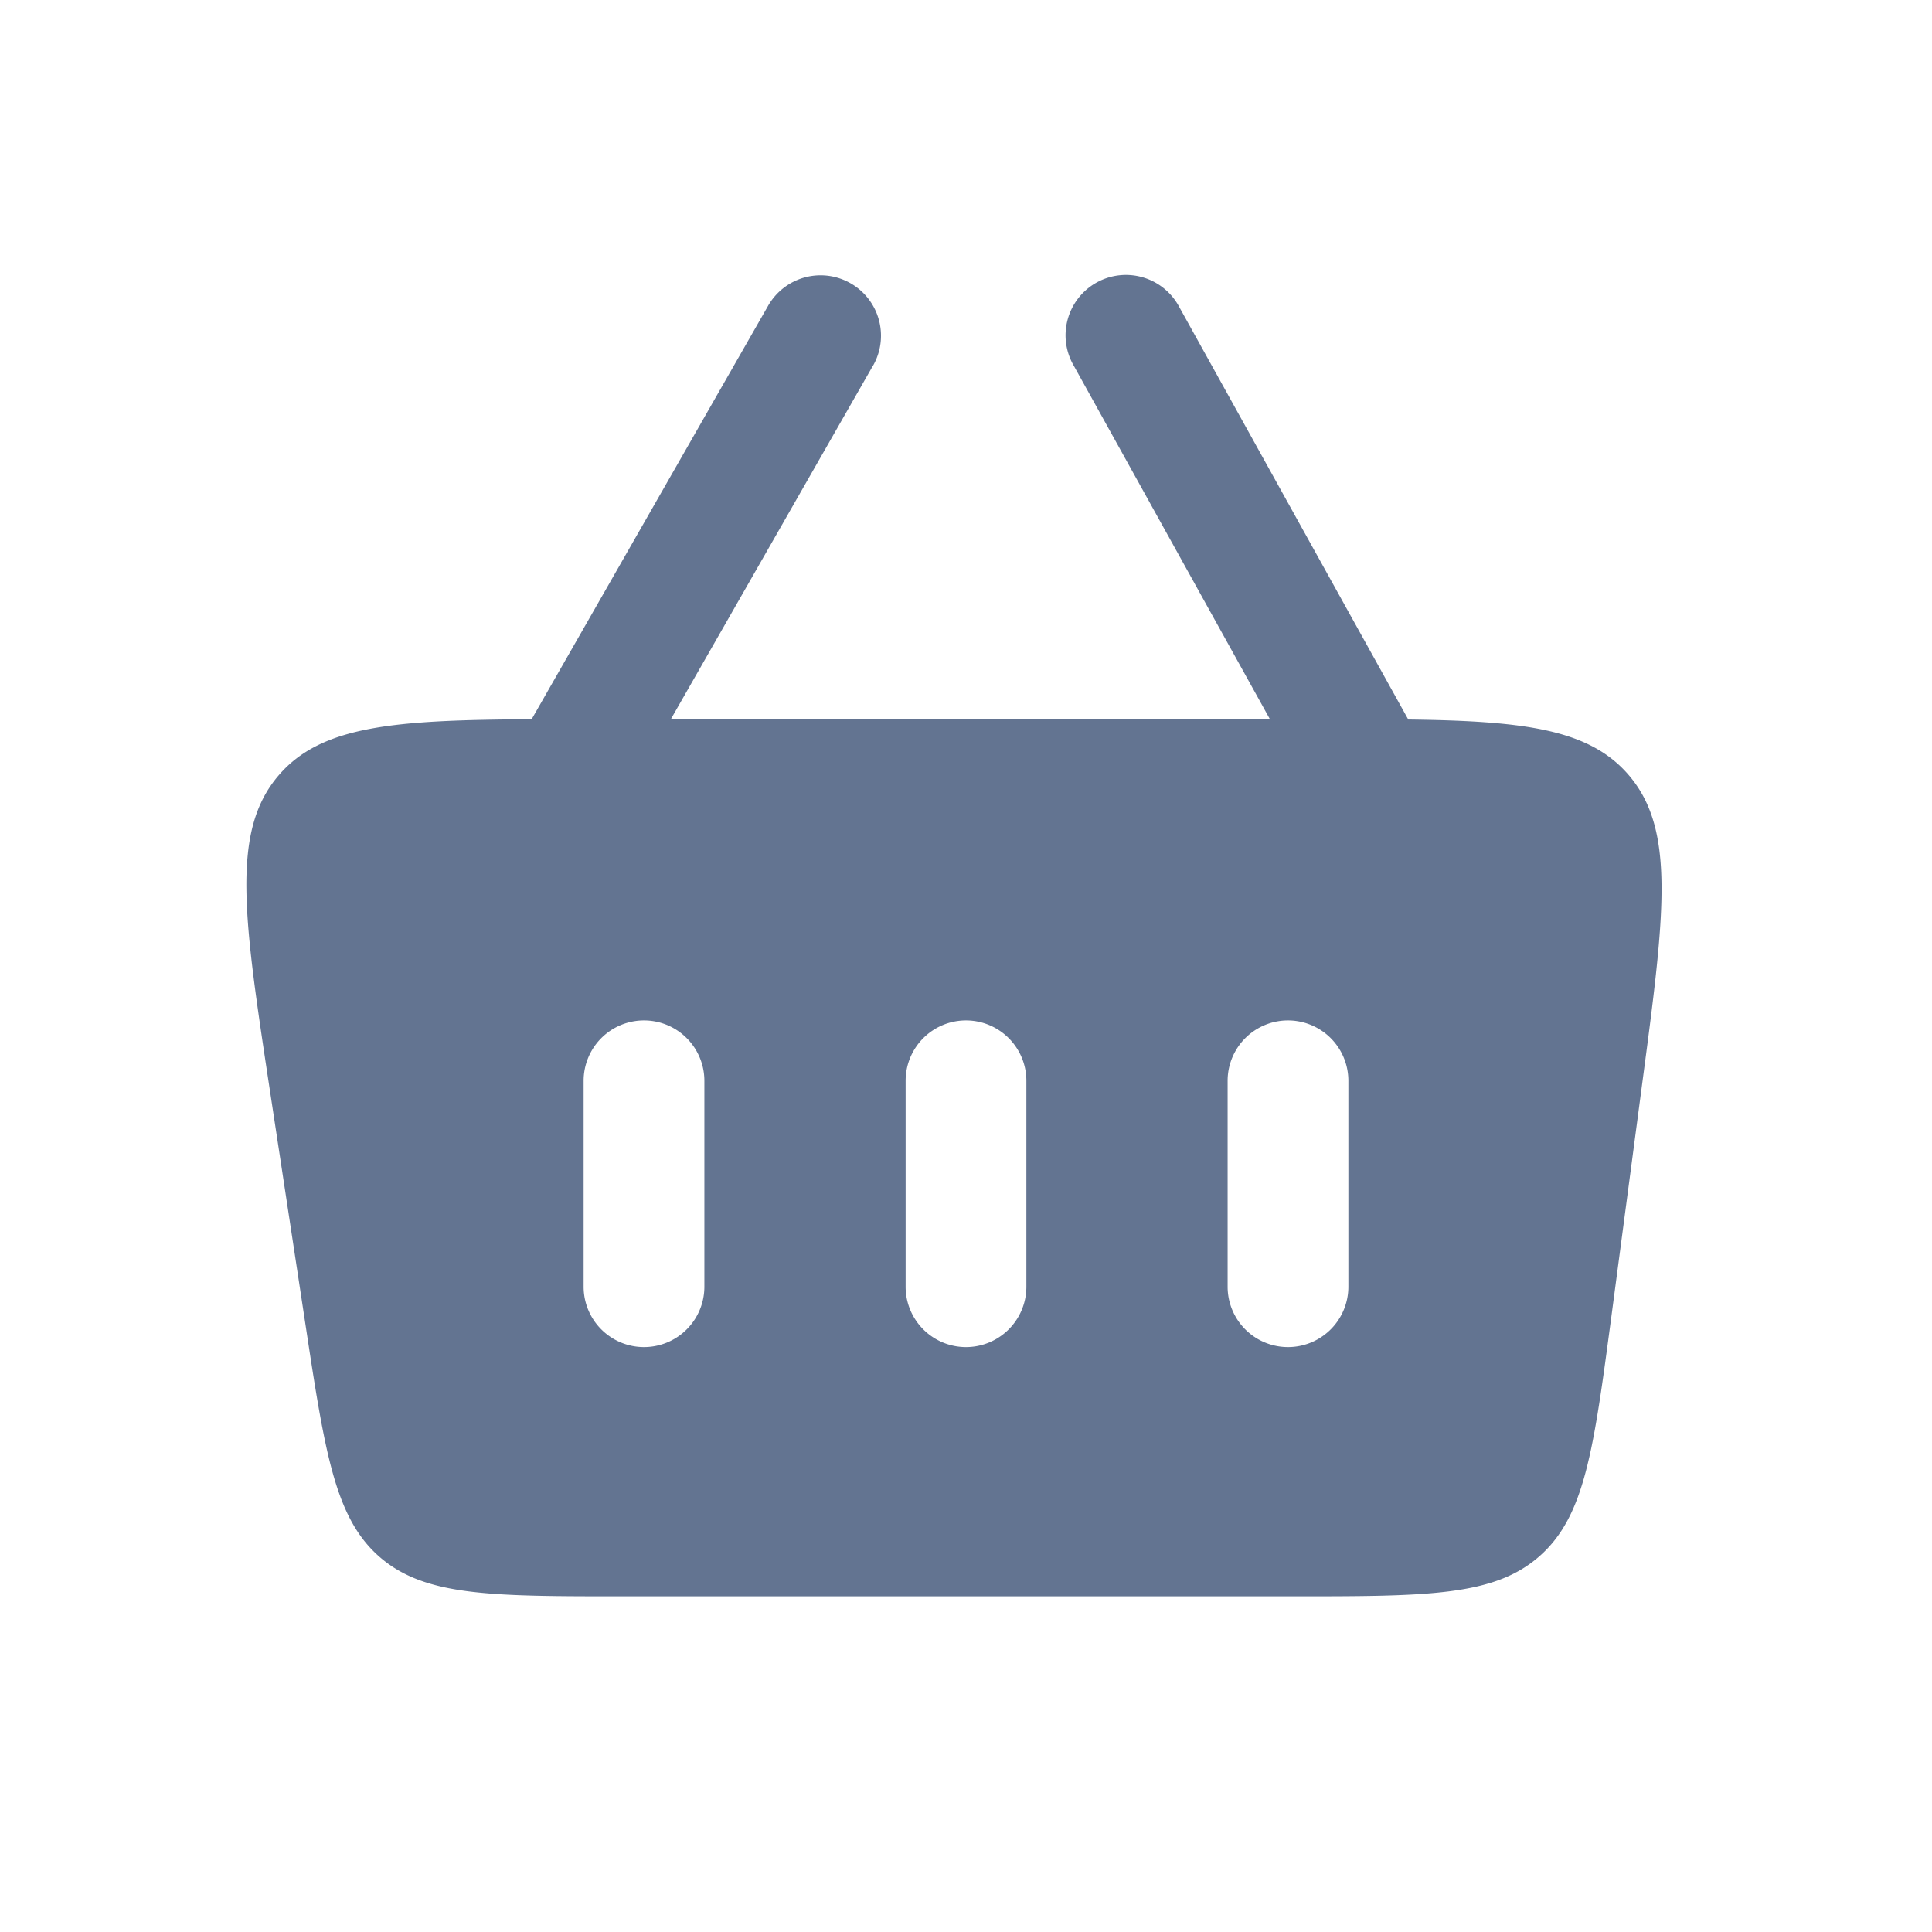 <svg class="icon-svg" xmlns="http://www.w3.org/2000/svg" style="fill:#637491" viewBox="0 0 24 24"><path fill-rule="evenodd" clip-rule="evenodd" d="M10.845 4.543a.75.75 0 0 0-1.303-.745L6.604 8.935c-1.703.008-2.611.079-3.141.695-.599.696-.436 1.766-.112 3.904l.44 2.896c.246 1.622.37 2.433.931 2.916.563.484 1.383.484 3.024.484h8.305c1.67 0 2.505 0 3.07-.496.567-.496.676-1.323.896-2.979l.383-2.895c.28-2.108.42-3.162-.178-3.844-.489-.558-1.29-.66-2.728-.678l-2.843-5.121a.75.75 0 1 0-1.311.728l2.436 4.39H8.333l2.511-4.392ZM8.75 13.426a.75.75 0 0 0-1.5 0v2.558a.75.75 0 0 0 1.5 0v-2.558Zm3.25-.75a.75.75 0 0 1 .75.75v2.558a.75.75 0 0 1-1.5 0v-2.558a.75.75 0 0 1 .75-.75Zm4.75.75a.75.75 0 0 0-1.5 0v2.558a.75.75 0 1 0 1.5 0v-2.558Z"></path></svg>